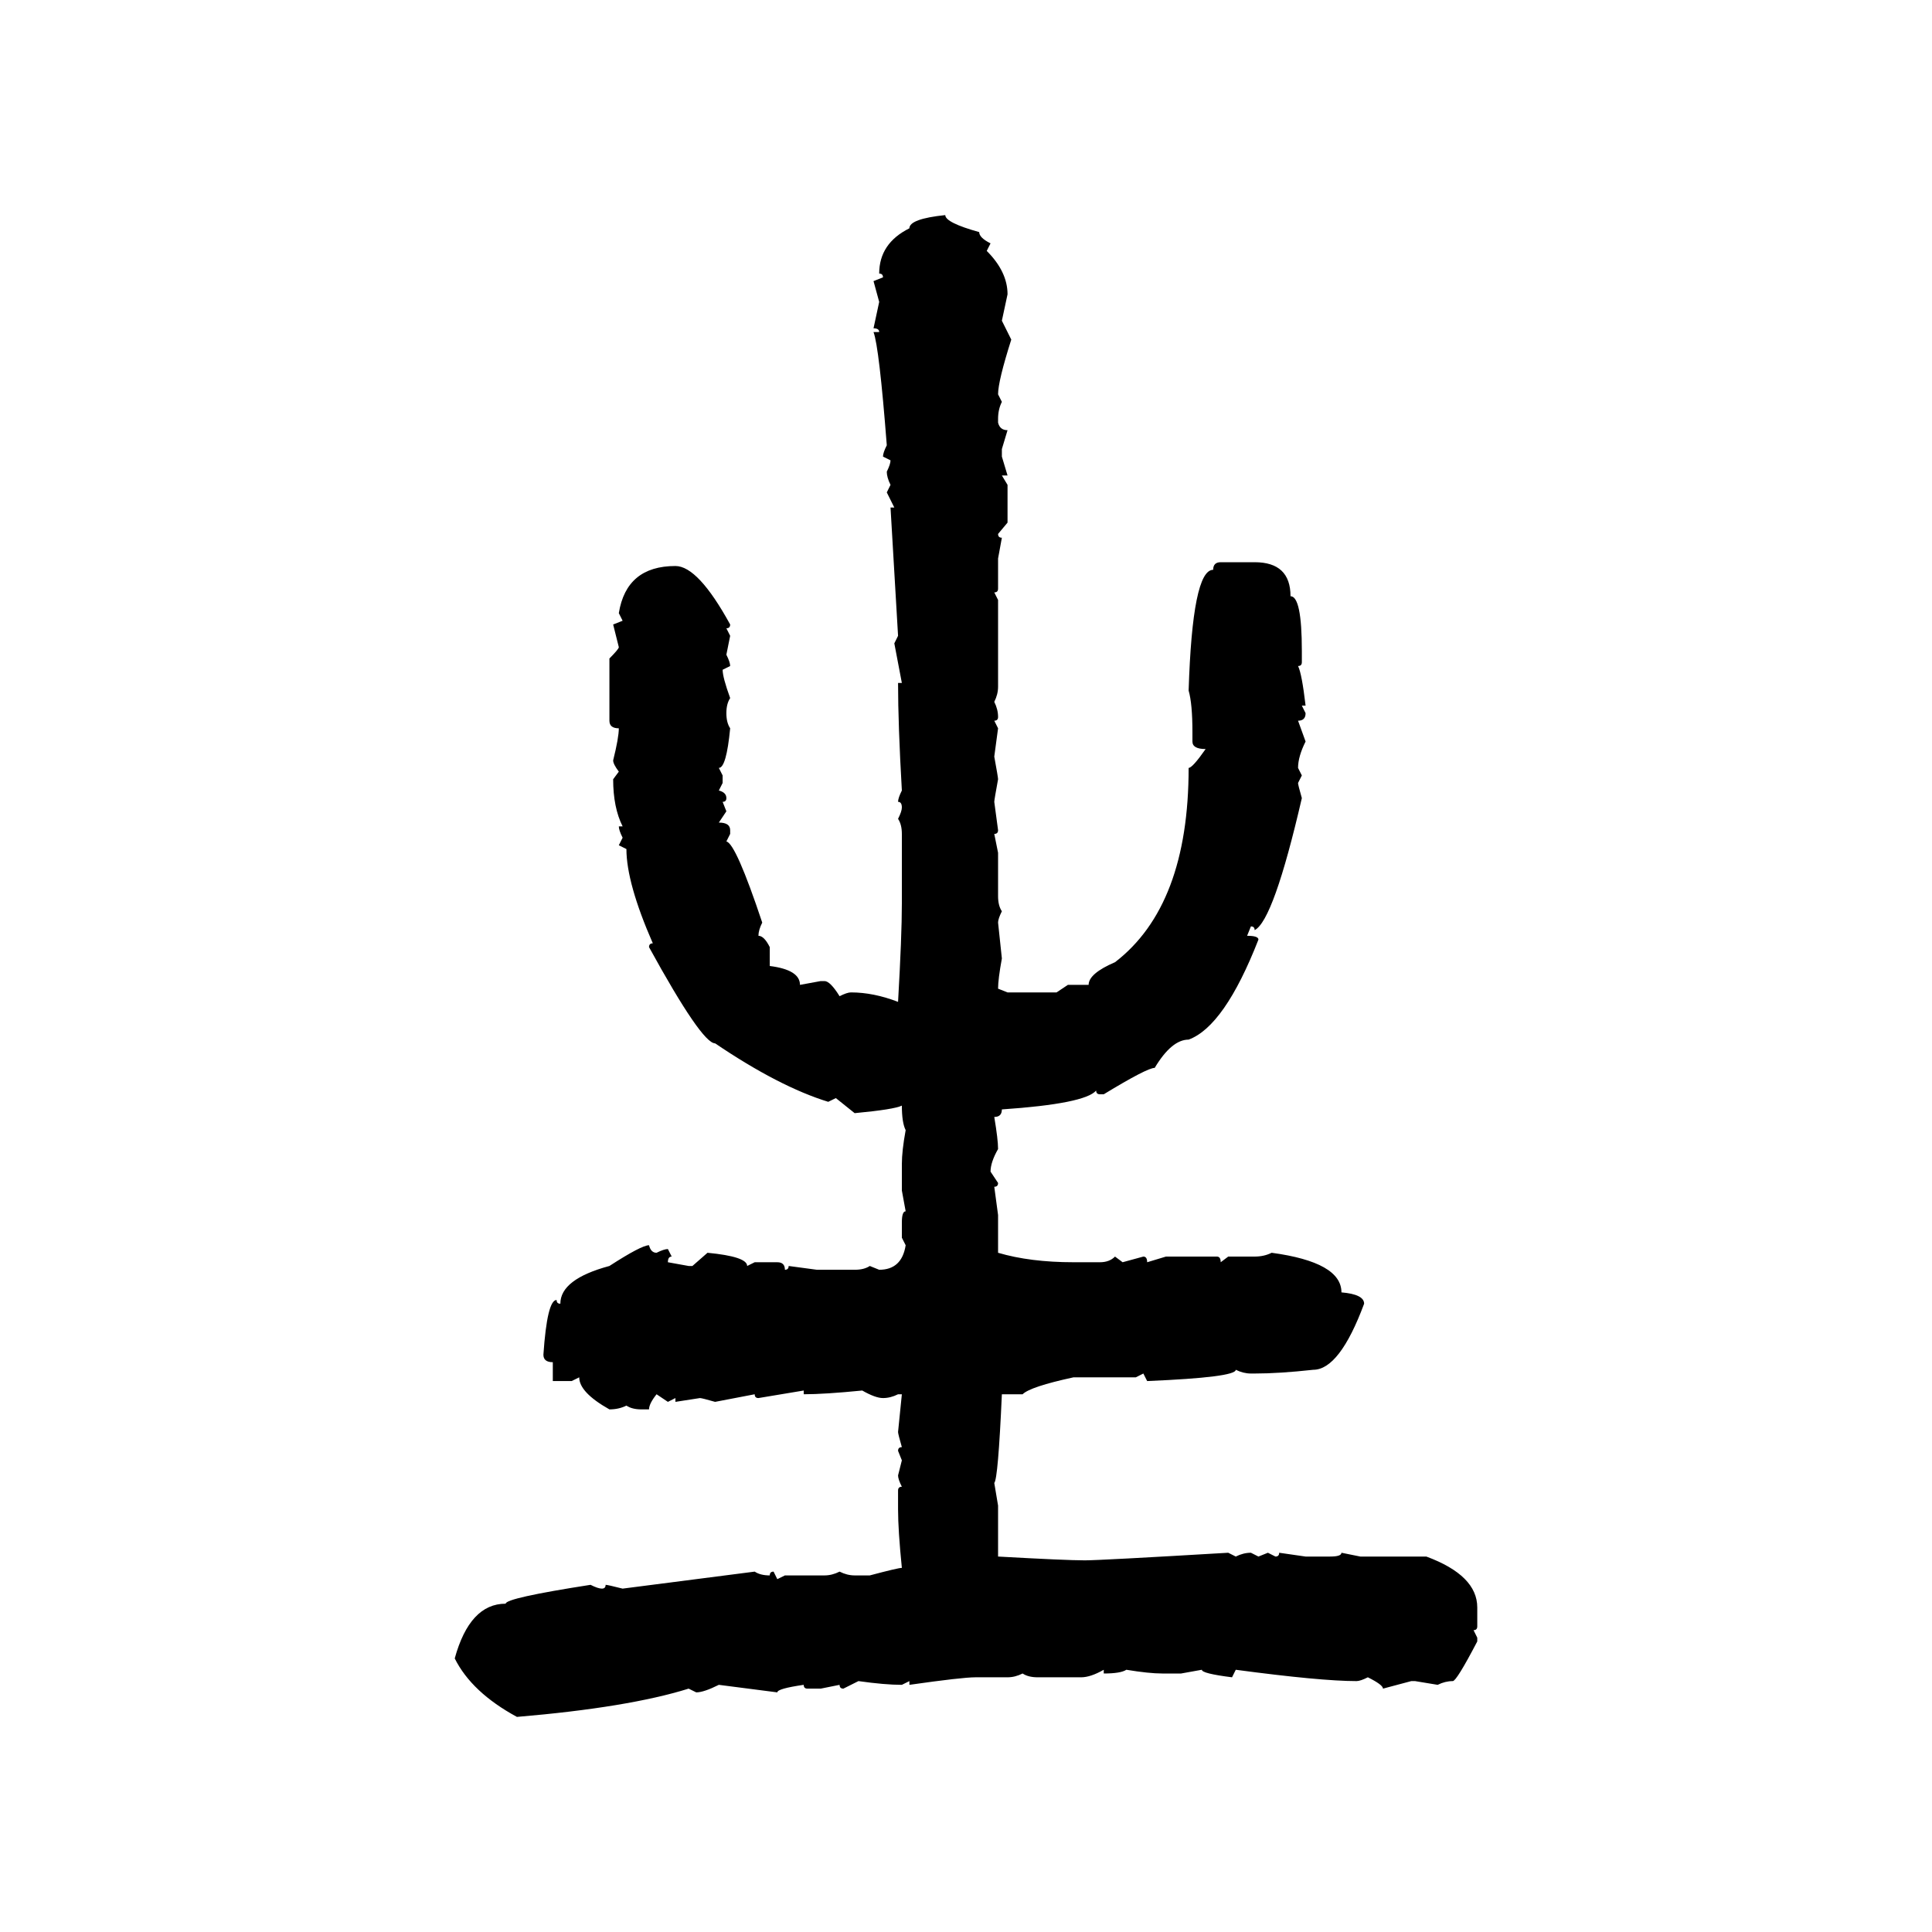 <svg xmlns="http://www.w3.org/2000/svg" xmlns:xlink="http://www.w3.org/1999/xlink" width="300" height="300"><path d="M146.78 33.40L146.78 33.40Q146.78 34.57 152.05 36.04L152.05 36.04Q152.05 36.91 153.81 37.79L153.81 37.79L153.22 38.96Q156.45 42.19 156.45 45.70L156.45 45.70L155.57 49.80L157.03 52.73Q154.98 59.18 154.98 61.23L154.98 61.23L155.57 62.40Q154.98 63.57 154.98 65.04L154.98 65.04L154.98 65.63Q155.27 66.80 156.45 66.80L156.45 66.80L155.57 69.73L155.57 70.90L156.45 73.83L155.57 73.83L156.45 75.29L156.45 81.15L154.98 82.91Q154.98 83.50 155.57 83.50L155.57 83.50L154.98 86.72L154.98 91.41Q154.98 91.99 154.39 91.99L154.39 91.99L154.98 93.16L154.98 106.64Q154.98 107.81 154.39 108.98L154.39 108.98Q154.98 110.16 154.98 111.33L154.98 111.33Q154.98 111.91 154.39 111.91L154.39 111.91L154.98 113.09L154.39 117.48Q154.98 120.70 154.98 121.00L154.98 121.00Q154.39 124.22 154.39 124.51L154.39 124.51L154.98 128.91Q154.98 129.49 154.39 129.49L154.39 129.49L154.98 132.42L154.98 139.16Q154.98 140.63 155.57 141.50L155.57 141.50Q154.98 142.68 154.98 143.26L154.98 143.26L155.57 148.83Q154.98 152.05 154.98 153.52L154.98 153.52L156.45 154.10L164.06 154.10L165.82 152.93L169.04 152.93Q169.04 151.17 173.14 149.41L173.14 149.41Q184.57 140.63 184.57 119.24L184.57 119.24Q185.16 119.24 187.21 116.31L187.21 116.31Q185.16 116.31 185.16 115.14L185.16 115.14L185.16 113.67Q185.16 109.28 184.57 107.23L184.57 107.23Q185.16 88.48 188.38 88.48L188.38 88.48Q188.38 87.30 189.55 87.30L189.55 87.30L194.82 87.30Q200.39 87.30 200.39 92.58L200.39 92.58Q202.15 92.58 202.15 101.07L202.15 101.07L202.15 102.83Q202.15 103.42 201.56 103.42L201.56 103.42Q202.15 104.59 202.73 109.57L202.73 109.57L202.15 109.57L202.73 110.74Q202.73 111.91 201.56 111.91L201.56 111.91L202.73 115.14Q201.56 117.48 201.56 119.24L201.56 119.24L202.15 120.41L201.56 121.58Q201.56 121.88 202.15 123.93L202.15 123.93Q197.75 142.97 194.82 144.43L194.82 144.43Q194.82 143.85 194.24 143.85L194.24 143.85L193.65 145.31Q195.41 145.31 195.41 145.90L195.41 145.90Q190.14 159.38 184.57 161.43L184.57 161.43Q181.93 161.43 179.30 165.82L179.30 165.82Q178.13 165.82 171.39 169.92L171.39 169.92L170.80 169.92Q170.21 169.92 170.21 169.34L170.21 169.34Q168.46 171.39 155.57 172.27L155.57 172.27Q155.57 173.44 154.39 173.44L154.39 173.44Q154.98 176.95 154.98 178.42L154.98 178.42Q153.81 180.47 153.81 181.93L153.81 181.93L154.98 183.69Q154.98 184.28 154.39 184.28L154.39 184.28L154.98 188.67L154.98 194.53Q159.96 196.00 166.70 196.00L166.70 196.00L170.80 196.00Q172.27 196.00 173.14 195.12L173.14 195.12L174.32 196.00L177.54 195.12Q178.13 195.12 178.13 196.00L178.13 196.00L181.05 195.12L188.96 195.12Q189.55 195.12 189.55 196.00L189.55 196.00L190.72 195.12L194.82 195.12Q196.29 195.12 197.46 194.53L197.46 194.53Q208.30 196.00 208.30 200.68L208.30 200.68Q211.82 200.98 211.82 202.44L211.82 202.44Q208.01 212.70 203.91 212.70L203.91 212.70Q198.63 213.28 194.82 213.28L194.82 213.28L194.24 213.28Q193.07 213.28 191.89 212.70L191.89 212.70Q191.89 213.87 178.13 214.45L178.13 214.45L177.54 213.28L176.37 213.87L166.70 213.87Q159.96 215.33 158.79 216.50L158.79 216.50L155.57 216.50Q154.98 229.69 154.39 230.27L154.39 230.27L154.98 233.79L154.98 241.70Q165.53 242.29 168.46 242.29L168.46 242.29Q170.80 242.29 190.72 241.11L190.72 241.11L191.89 241.70Q193.07 241.11 194.24 241.11L194.24 241.11L195.41 241.70L196.88 241.11L198.05 241.70Q198.63 241.70 198.63 241.11L198.63 241.11L202.73 241.70L206.54 241.70Q208.30 241.70 208.30 241.11L208.30 241.11L211.23 241.70L221.48 241.70Q229.39 244.63 229.39 249.61L229.39 249.61L229.39 252.54Q229.39 253.13 228.81 253.13L228.81 253.13L229.39 254.30L229.39 254.88Q226.17 261.04 225.59 261.04L225.59 261.04Q224.41 261.04 223.24 261.62L223.24 261.62L219.73 261.04L219.14 261.04L214.75 262.21Q214.75 261.62 212.40 260.45L212.40 260.45Q211.23 261.04 210.64 261.04L210.64 261.04Q205.08 261.04 191.89 259.28L191.89 259.28L191.31 260.45Q186.62 259.86 186.62 259.28L186.62 259.28L183.40 259.86L180.47 259.86Q178.42 259.86 174.90 259.28L174.90 259.28Q174.02 259.86 171.39 259.86L171.39 259.86L171.39 259.28Q169.34 260.45 167.87 260.45L167.87 260.45L161.13 260.45Q159.67 260.45 158.79 259.86L158.79 259.86Q157.62 260.45 156.45 260.45L156.45 260.45L151.46 260.45Q149.41 260.45 141.21 261.62L141.21 261.62L141.21 261.04L140.04 261.62Q137.40 261.62 133.30 261.04L133.30 261.04L130.96 262.21Q130.37 262.21 130.37 261.62L130.37 261.62L127.44 262.21L125.39 262.21Q124.80 262.21 124.80 261.62L124.80 261.62Q120.70 262.21 120.70 262.79L120.70 262.79L111.62 261.62Q109.28 262.79 108.11 262.79L108.11 262.79L106.93 262.21Q97.56 265.14 80.27 266.60L80.27 266.60Q73.24 262.79 70.61 257.52L70.61 257.52Q72.95 249.02 78.52 249.02L78.52 249.02Q78.52 248.14 91.70 246.09L91.70 246.09Q92.87 246.68 93.46 246.68L93.46 246.68Q94.04 246.68 94.04 246.09L94.04 246.09Q94.34 246.09 96.68 246.68L96.68 246.68L117.19 244.04Q118.07 244.63 119.53 244.63L119.53 244.63Q119.53 244.04 120.12 244.04L120.12 244.04L120.70 245.21L121.88 244.63L128.03 244.63Q129.20 244.63 130.37 244.04L130.37 244.04Q131.54 244.63 132.71 244.63L132.71 244.63L135.06 244.63Q139.45 243.46 140.04 243.46L140.04 243.46Q139.45 237.60 139.45 234.38L139.45 234.38L139.45 231.45Q139.45 230.86 140.04 230.86L140.04 230.86Q139.45 229.69 139.45 229.10L139.45 229.10L140.04 226.76L139.45 225.29Q139.45 224.71 140.04 224.71L140.04 224.71Q139.45 222.66 139.45 222.36L139.45 222.36L140.04 216.50L139.45 216.50Q138.28 217.09 137.11 217.09L137.11 217.09Q135.94 217.09 133.89 215.92L133.89 215.92Q128.03 216.50 124.80 216.50L124.80 216.50L124.80 215.92L117.77 217.09Q117.19 217.09 117.19 216.50L117.19 216.50L111.04 217.68Q108.98 217.09 108.69 217.09L108.69 217.09L104.88 217.68L104.88 217.09L103.71 217.68L101.95 216.50Q100.78 217.97 100.78 218.85L100.78 218.85L99.61 218.85Q98.14 218.85 97.27 218.26L97.27 218.26Q96.09 218.85 94.63 218.85L94.63 218.85Q89.94 216.21 89.94 213.87L89.94 213.87L88.77 214.45L85.84 214.45L85.84 211.52Q84.38 211.52 84.38 210.35L84.38 210.35Q84.96 201.86 86.43 201.86L86.43 201.86Q86.43 202.44 87.01 202.44L87.01 202.44Q87.01 198.63 94.63 196.58L94.63 196.58Q99.61 193.36 100.78 193.36L100.78 193.36Q101.07 194.53 101.95 194.53L101.95 194.53Q103.13 193.95 103.71 193.95L103.71 193.95L104.30 195.12Q103.71 195.12 103.71 196.00L103.71 196.00L106.93 196.58L107.52 196.58L109.86 194.53Q116.02 195.12 116.02 196.58L116.02 196.58L117.19 196.00L120.70 196.00Q121.88 196.00 121.88 197.17L121.88 197.17Q122.46 197.17 122.46 196.58L122.46 196.58L126.86 197.17L132.71 197.17Q134.18 197.17 135.06 196.58L135.06 196.58L136.52 197.17Q140.04 197.17 140.63 193.36L140.63 193.36L140.04 192.19L140.04 189.84Q140.04 188.09 140.63 188.09L140.63 188.09L140.04 184.86L140.04 180.76Q140.04 178.71 140.63 175.49L140.63 175.49Q140.04 174.32 140.04 171.68L140.04 171.68Q138.87 172.27 132.71 172.85L132.71 172.85L129.79 170.51L128.61 171.09Q121.00 168.75 111.04 162.01L111.04 162.01Q108.98 162.01 100.78 147.07L100.78 147.07Q100.78 146.48 101.37 146.48L101.37 146.48Q97.27 137.11 97.27 131.84L97.27 131.84L96.09 131.25L96.68 130.08Q96.09 128.91 96.09 128.32L96.09 128.32L96.68 128.32Q95.21 125.39 95.21 121.00L95.21 121.00L96.09 119.82Q95.21 118.65 95.21 118.07L95.21 118.07Q96.09 114.55 96.09 113.09L96.09 113.09Q94.63 113.09 94.63 111.91L94.63 111.91L94.63 102.25Q96.09 100.78 96.09 100.49L96.09 100.49L95.21 96.97L96.68 96.39L96.09 95.21Q97.27 87.89 104.88 87.89L104.88 87.89Q108.40 87.89 113.38 96.97L113.38 96.97Q113.38 97.56 112.79 97.56L112.79 97.56L113.38 98.73L112.79 101.66Q113.38 102.83 113.38 103.42L113.38 103.42L112.21 104.00Q112.21 105.18 113.38 108.40L113.38 108.40Q112.79 109.28 112.79 110.74L112.79 110.74Q112.79 112.21 113.38 113.09L113.38 113.09Q112.79 119.24 111.62 119.24L111.62 119.24L112.21 120.41L112.21 121.58L111.62 122.75Q112.79 123.05 112.79 123.93L112.79 123.93Q112.79 124.51 112.21 124.51L112.21 124.51L112.79 125.98L111.62 127.73Q113.38 127.73 113.38 128.91L113.38 128.91L113.38 129.49L112.79 130.66Q114.26 130.96 118.36 143.26L118.36 143.26Q117.77 144.43 117.77 145.31L117.77 145.31Q118.65 145.31 119.53 147.07L119.53 147.07L119.53 150Q124.22 150.59 124.22 152.93L124.22 152.93L127.44 152.34L128.03 152.34Q128.91 152.34 130.37 154.69L130.37 154.69Q131.54 154.10 132.13 154.10L132.13 154.10Q135.64 154.10 139.45 155.57L139.45 155.57Q140.04 145.31 140.04 140.33L140.04 140.33L140.04 129.49Q140.04 128.03 139.45 127.15L139.45 127.15Q140.04 125.98 140.04 125.39L140.04 125.39Q140.04 124.51 139.45 124.51L139.45 124.51Q139.45 123.93 140.04 122.75L140.04 122.75Q139.45 112.50 139.45 106.05L139.45 106.05L140.04 106.05L138.87 99.90L139.45 98.73L138.28 78.81L138.87 78.81L137.70 76.46L138.28 75.29Q137.70 74.12 137.70 73.24L137.70 73.24Q138.28 72.07 138.28 71.48L138.28 71.48L137.11 70.90Q137.11 70.31 137.70 69.14L137.70 69.14Q136.52 53.91 135.64 51.56L135.64 51.56L136.52 51.56Q136.52 50.98 135.64 50.98L135.64 50.98L136.52 46.88L135.64 43.65L137.11 43.07Q137.11 42.48 136.52 42.48L136.52 42.48Q136.52 37.79 141.21 35.45L141.21 35.45Q141.21 33.98 146.78 33.40Z"/></svg>